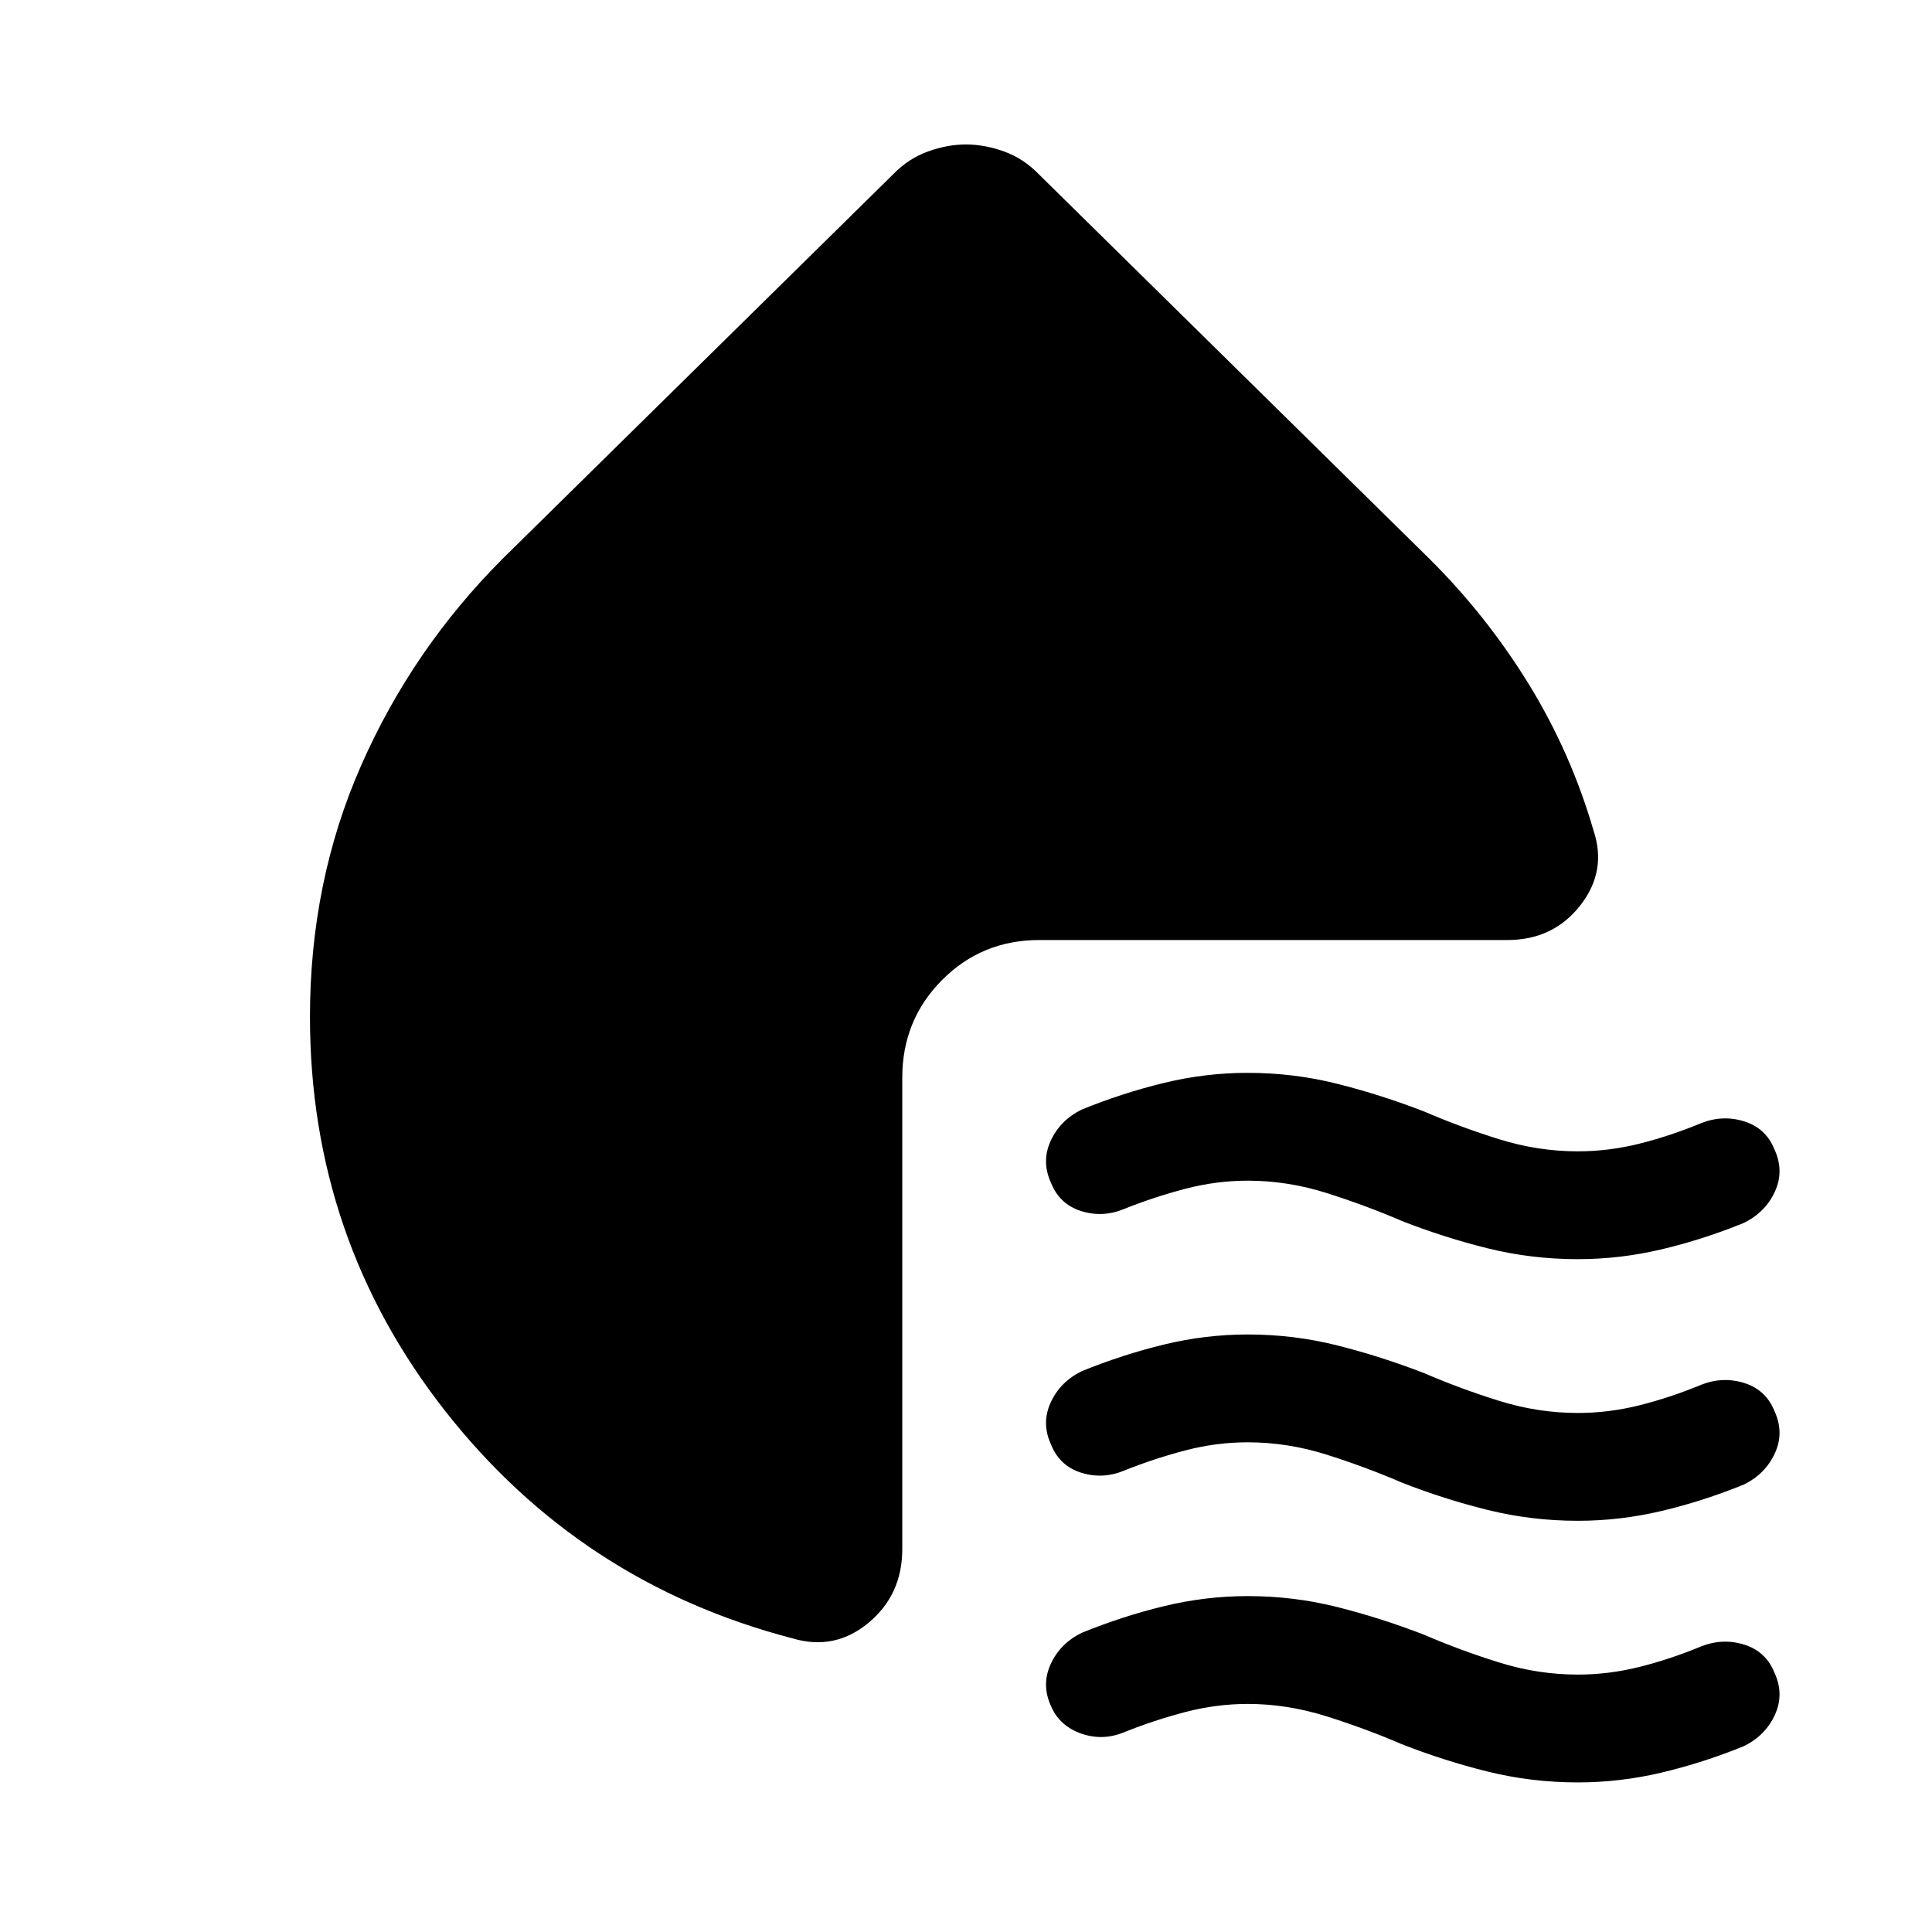 <svg xmlns="http://www.w3.org/2000/svg" width="48" height="48" viewBox="0 -960 960 960"><path d="M696.52-353.33q-18-7.76-37.38-13.88-19.38-6.12-39.14-6.12-15.52 0-30.9 4-15.38 4-30.38 10-10.72 4.48-21.44 1.12-10.71-3.36-14.95-13.83-5-10.72-.26-21.06 4.73-10.33 15.45-15.57 20.24-8.24 40.86-13.24t41.62-5q23 0 44.74 5.5 21.74 5.5 42.98 13.74 18 7.76 37.26 13.76 19.26 6 39.02 6 15.52 0 30.9-3.88 15.38-3.88 30.38-10.12 10.72-4.24 21.44-.88 10.71 3.36 14.95 13.83 5 10.72.26 21.06-4.73 10.33-15.45 15.57-20.24 8.24-40.86 13.12-20.62 4.88-41.62 4.88-23 0-44.74-5.38-21.74-5.38-42.74-13.62Zm0 130q-18-7.76-37.38-13.88-19.38-6.12-39.14-6.12-15.52 0-30.9 4-15.38 4-30.38 10-10.72 4.48-21.44 1.12-10.71-3.36-14.95-13.83-5-10.72-.26-21.06 4.73-10.33 15.45-15.57 20.24-8.24 40.86-13.24t41.62-5q23 0 44.74 5.5 21.74 5.5 42.98 13.74 18 7.76 37.26 13.76 19.26 6 39.02 6 15.52 0 30.9-3.88 15.38-3.88 30.38-10.12 10.72-4.24 21.44-.88 10.71 3.36 14.95 13.83 5 10.72.26 21.06-4.73 10.33-15.45 15.57-20.24 8.24-40.86 13.12-20.62 4.88-41.62 4.88-23 0-44.74-5.38-21.74-5.38-42.74-13.62Zm0 130q-18-7.76-37.5-13.88-19.5-6.12-39.02-6.12-15.52 0-30.9 4-15.38 4-30.38 10-10.72 4.48-21.44.74-10.71-3.74-14.95-13.45-5-10.72-.26-21.06 4.73-10.33 15.45-15.57 20.24-8.24 40.86-13.24t41.62-5q23 0 44.74 5.5 21.74 5.5 42.98 13.74 18 7.76 37.26 13.76 19.26 6 39.02 6 15.52 0 30.9-3.88 15.38-3.88 30.38-10.12 10.72-4.24 21.44-.88 10.71 3.36 14.95 13.83 5 10.72.26 21.06-4.73 10.33-15.45 15.57-20.24 8.24-40.86 13.12Q805-74.33 784-74.33q-23 0-44.74-5.38-21.74-5.38-42.74-13.62ZM249.93-682.54 443.7-873.3q7.71-7.96 17.41-11.44 9.69-3.48 18.89-3.48 9.2 0 18.89 3.48 9.7 3.48 17.41 11.44l193.77 190.76q28.52 28.28 49.54 62.44 21.02 34.17 32.26 72.97 6.67 20.15-6.76 37.18-13.44 17.04-36.07 17.04H516.46q-28.59 0-48.36 19.89t-19.77 48.48v234.34q0 22.63-16.78 36.57-16.77 13.93-37.68 7.74-105.52-27.44-172.69-113.03-67.16-85.6-67.16-195.84 0-67.2 25.48-125.01 25.48-57.82 70.43-102.77Z"/></svg>